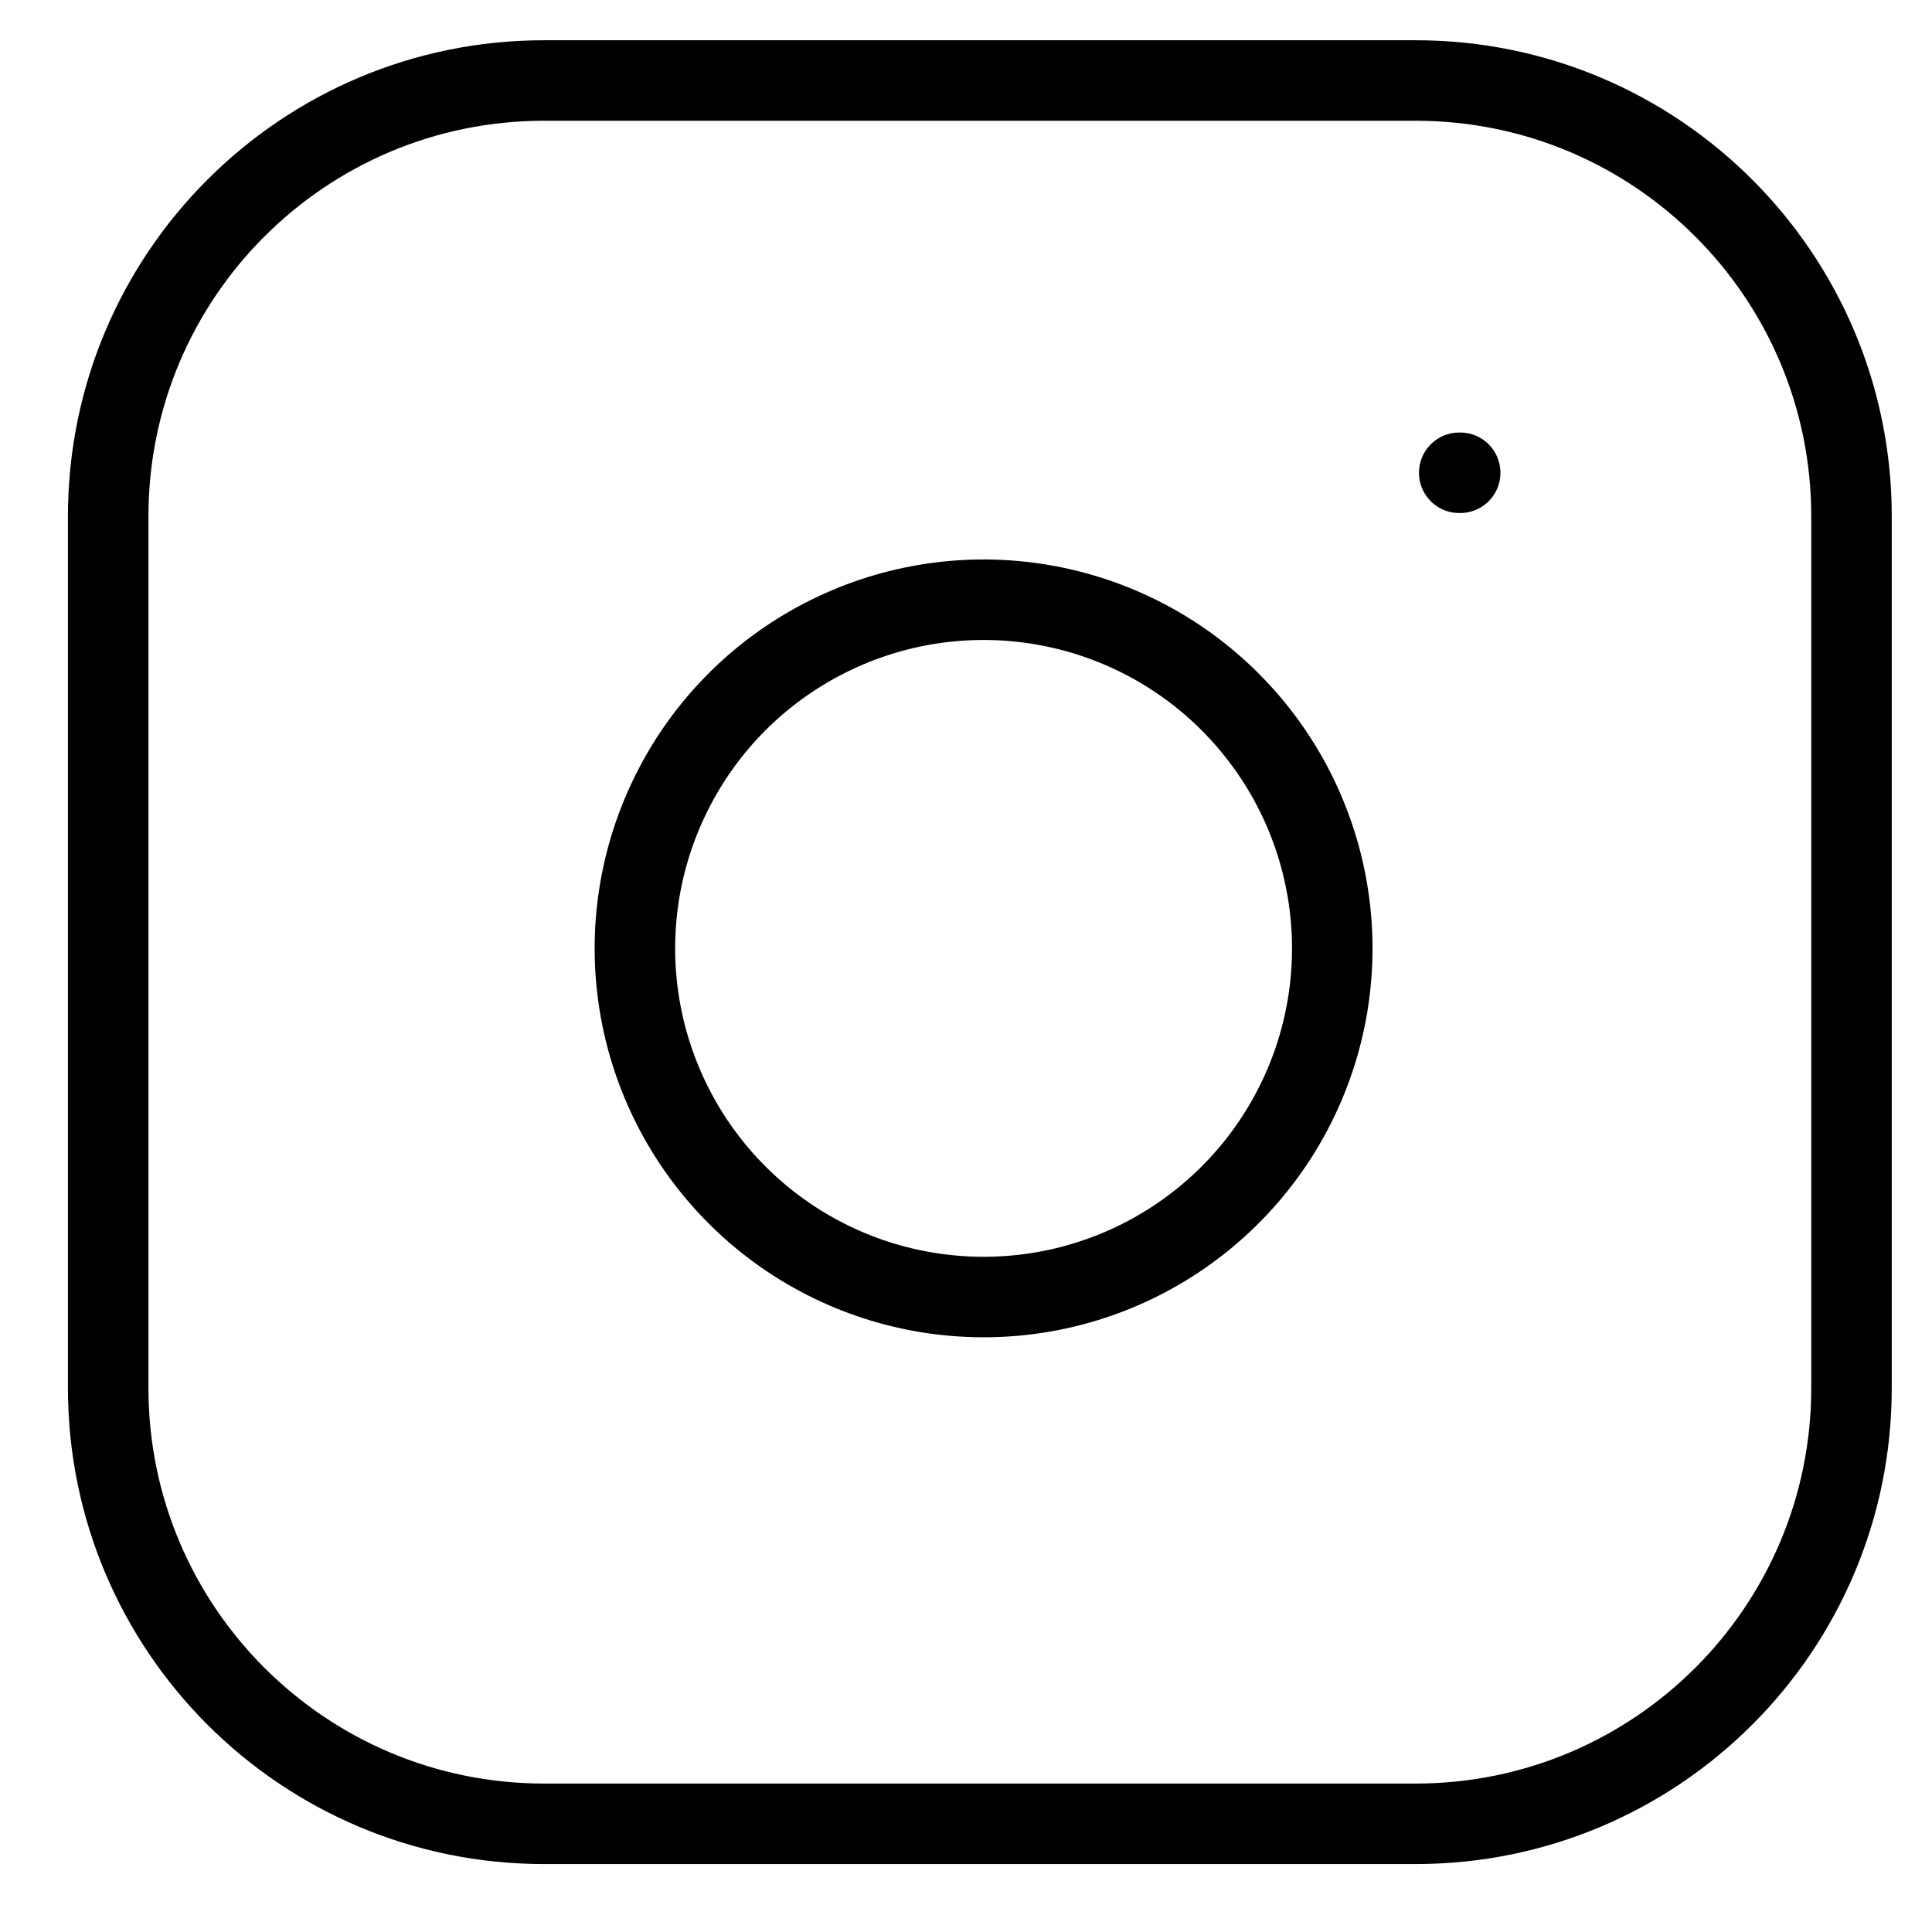<svg width="24" height="24" viewBox="0 0 24 24" fill="none" xmlns="http://www.w3.org/2000/svg">
<path d="M17.586 1H6.758C3.768 1 1.344 3.424 1.344 6.414V17.242C1.344 20.232 3.768 22.656 6.758 22.656H17.586C20.576 22.656 23 20.232 23 17.242V6.414C23 3.424 20.576 1 17.586 1Z" stroke="black" stroke-linecap="round" stroke-linejoin="round"/>
<path d="M16.503 11.146C16.637 12.047 16.483 12.967 16.063 13.776C15.643 14.585 14.979 15.24 14.166 15.65C13.352 16.06 12.43 16.202 11.53 16.057C10.631 15.913 9.8 15.488 9.156 14.844C8.512 14.2 8.087 13.369 7.942 12.469C7.797 11.57 7.94 10.648 8.35 9.834C8.759 9.02 9.415 8.356 10.224 7.937C11.032 7.517 11.953 7.363 12.854 7.497C13.773 7.633 14.624 8.061 15.281 8.719C15.938 9.376 16.367 10.227 16.503 11.146Z" stroke="black" stroke-linecap="round" stroke-linejoin="round"/>
<path d="M18.127 5.873H18.139" stroke="black" stroke-linecap="round" stroke-linejoin="round"/>
</svg>

